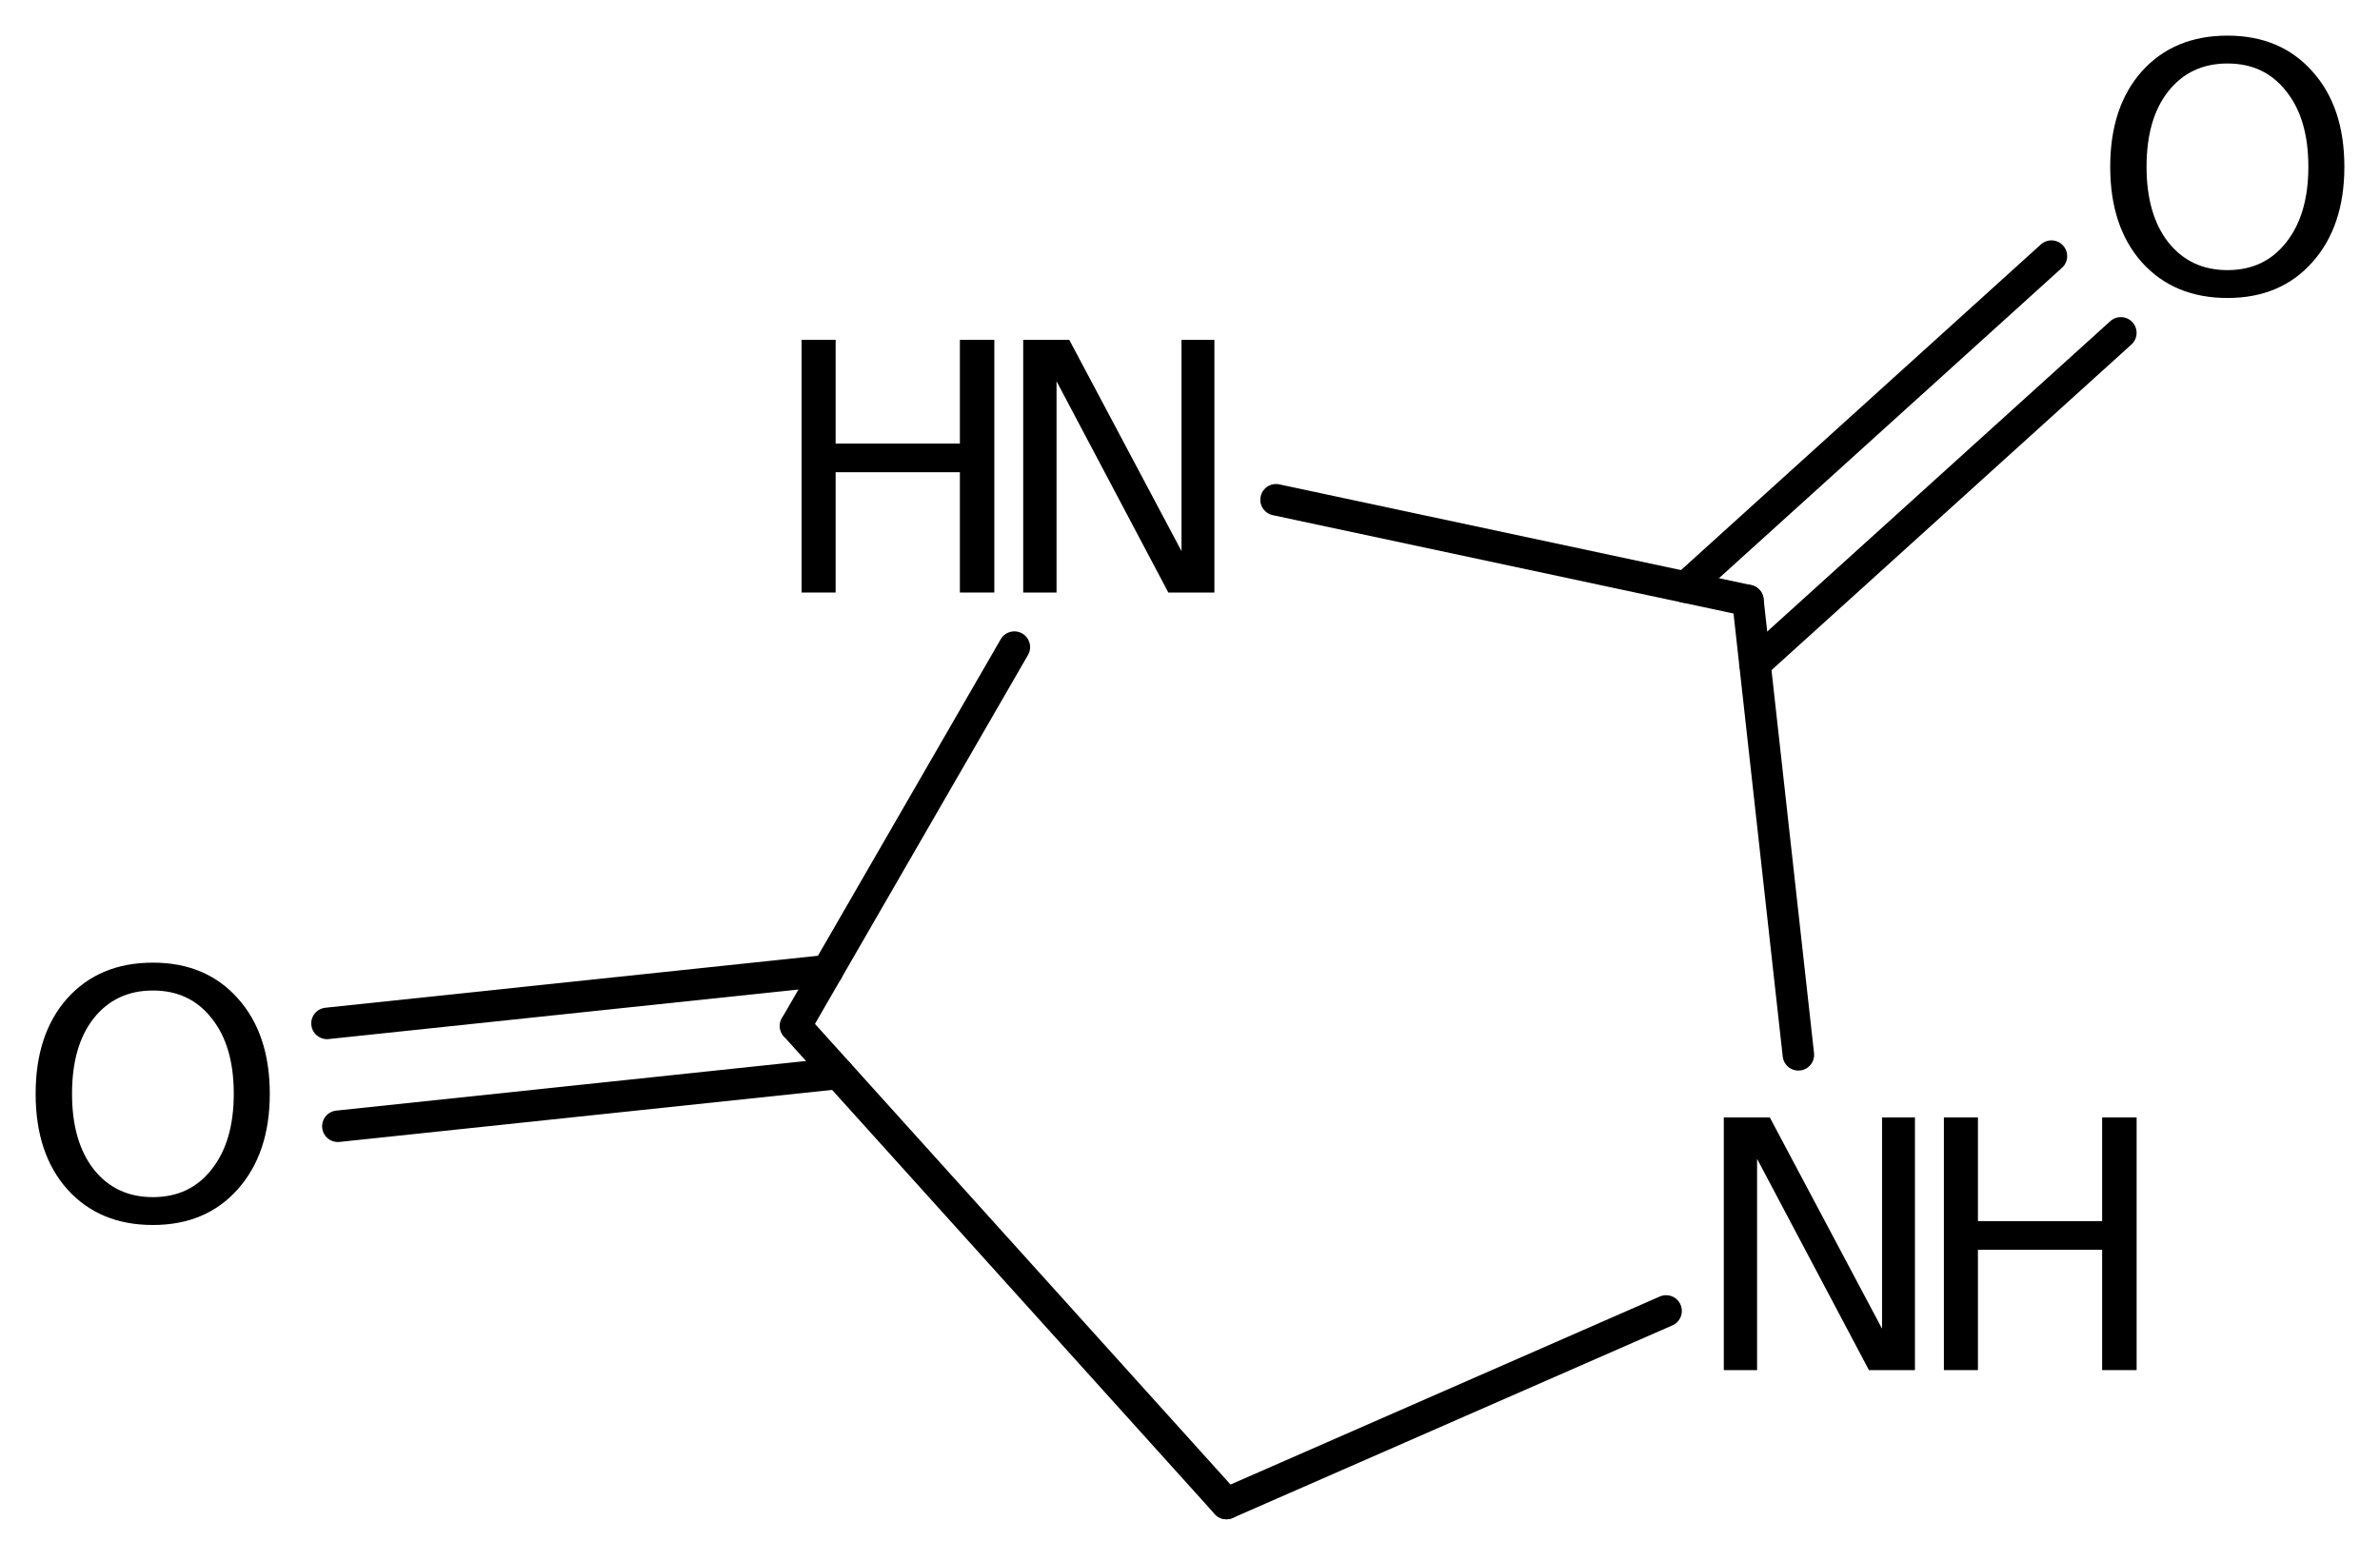 <?xml version='1.0' encoding='UTF-8'?>
<!DOCTYPE svg PUBLIC "-//W3C//DTD SVG 1.1//EN" "http://www.w3.org/Graphics/SVG/1.1/DTD/svg11.dtd">
<svg version='1.2' xmlns='http://www.w3.org/2000/svg' xmlns:xlink='http://www.w3.org/1999/xlink' width='37.405mm' height='24.544mm' viewBox='0 0 37.405 24.544'>
  <desc>Generated by the Chemistry Development Kit (http://github.com/cdk)</desc>
  <g stroke-linecap='round' stroke-linejoin='round' stroke='#000000' stroke-width='.495' fill='#000000'>
    <rect x='.0' y='.0' width='38.0' height='25.0' fill='#FFFFFF' stroke='none'/>
    <g id='mol1' class='mol'>
      <line id='mol1bnd1' class='bond' x1='19.275' y1='23.634' x2='12.504' y2='16.127'/>
      <g id='mol1bnd2' class='bond'>
        <line x1='13.177' y1='16.873' x2='5.31' y2='17.704'/>
        <line x1='13.006' y1='15.257' x2='5.139' y2='16.087'/>
      </g>
      <line id='mol1bnd3' class='bond' x1='12.504' y1='16.127' x2='15.942' y2='10.172'/>
      <line id='mol1bnd4' class='bond' x1='20.055' y1='7.856' x2='27.471' y2='9.439'/>
      <g id='mol1bnd5' class='bond'>
        <line x1='26.491' y1='9.23' x2='32.241' y2='4.026'/>
        <line x1='27.582' y1='10.435' x2='33.332' y2='5.232'/>
      </g>
      <line id='mol1bnd6' class='bond' x1='27.471' y1='9.439' x2='28.264' y2='16.581'/>
      <line id='mol1bnd7' class='bond' x1='19.275' y1='23.634' x2='26.185' y2='20.607'/>
      <path id='mol1atm3' class='atom' d='M2.403 15.57q-.584 -.0 -.931 .438q-.34 .431 -.34 1.186q-.0 .748 .34 1.186q.347 .438 .931 .438q.584 -.0 .924 -.438q.347 -.438 .347 -1.186q.0 -.755 -.347 -1.186q-.34 -.438 -.924 -.438zM2.403 15.132q.833 -.0 1.332 .559q.505 .56 .505 1.503q-.0 .936 -.505 1.502q-.499 .56 -1.332 .56q-.839 -.0 -1.344 -.56q-.499 -.56 -.499 -1.502q.0 -.943 .499 -1.503q.505 -.559 1.344 -.559z' stroke='none'/>
      <g id='mol1atm4' class='atom'>
        <path d='M16.081 5.342h.724l1.764 3.321v-3.321h.517v3.972h-.724l-1.757 -3.321v3.321h-.524v-3.972z' stroke='none'/>
        <path d='M12.598 5.342h.535v1.63h1.953v-1.63h.541v3.972h-.541v-1.891h-1.953v1.891h-.535v-3.972z' stroke='none'/>
      </g>
      <path id='mol1atm6' class='atom' d='M35.008 .998q-.584 -.0 -.931 .438q-.341 .432 -.341 1.186q.0 .748 .341 1.186q.347 .438 .931 .438q.584 -.0 .924 -.438q.347 -.438 .347 -1.186q-.0 -.754 -.347 -1.186q-.34 -.438 -.924 -.438zM35.008 .56q.833 .0 1.332 .56q.505 .559 .505 1.502q-.0 .937 -.505 1.502q-.499 .56 -1.332 .56q-.84 -.0 -1.345 -.56q-.498 -.559 -.498 -1.502q-.0 -.943 .498 -1.502q.505 -.56 1.345 -.56z' stroke='none'/>
      <g id='mol1atm7' class='atom'>
        <path d='M27.092 17.565h.723l1.764 3.321v-3.321h.517v3.972h-.723l-1.758 -3.321v3.321h-.523v-3.972z' stroke='none'/>
        <path d='M30.551 17.565h.535v1.63h1.952v-1.63h.542v3.972h-.542v-1.892h-1.952v1.892h-.535v-3.972z' stroke='none'/>
      </g>
    </g>
  </g>
</svg>
